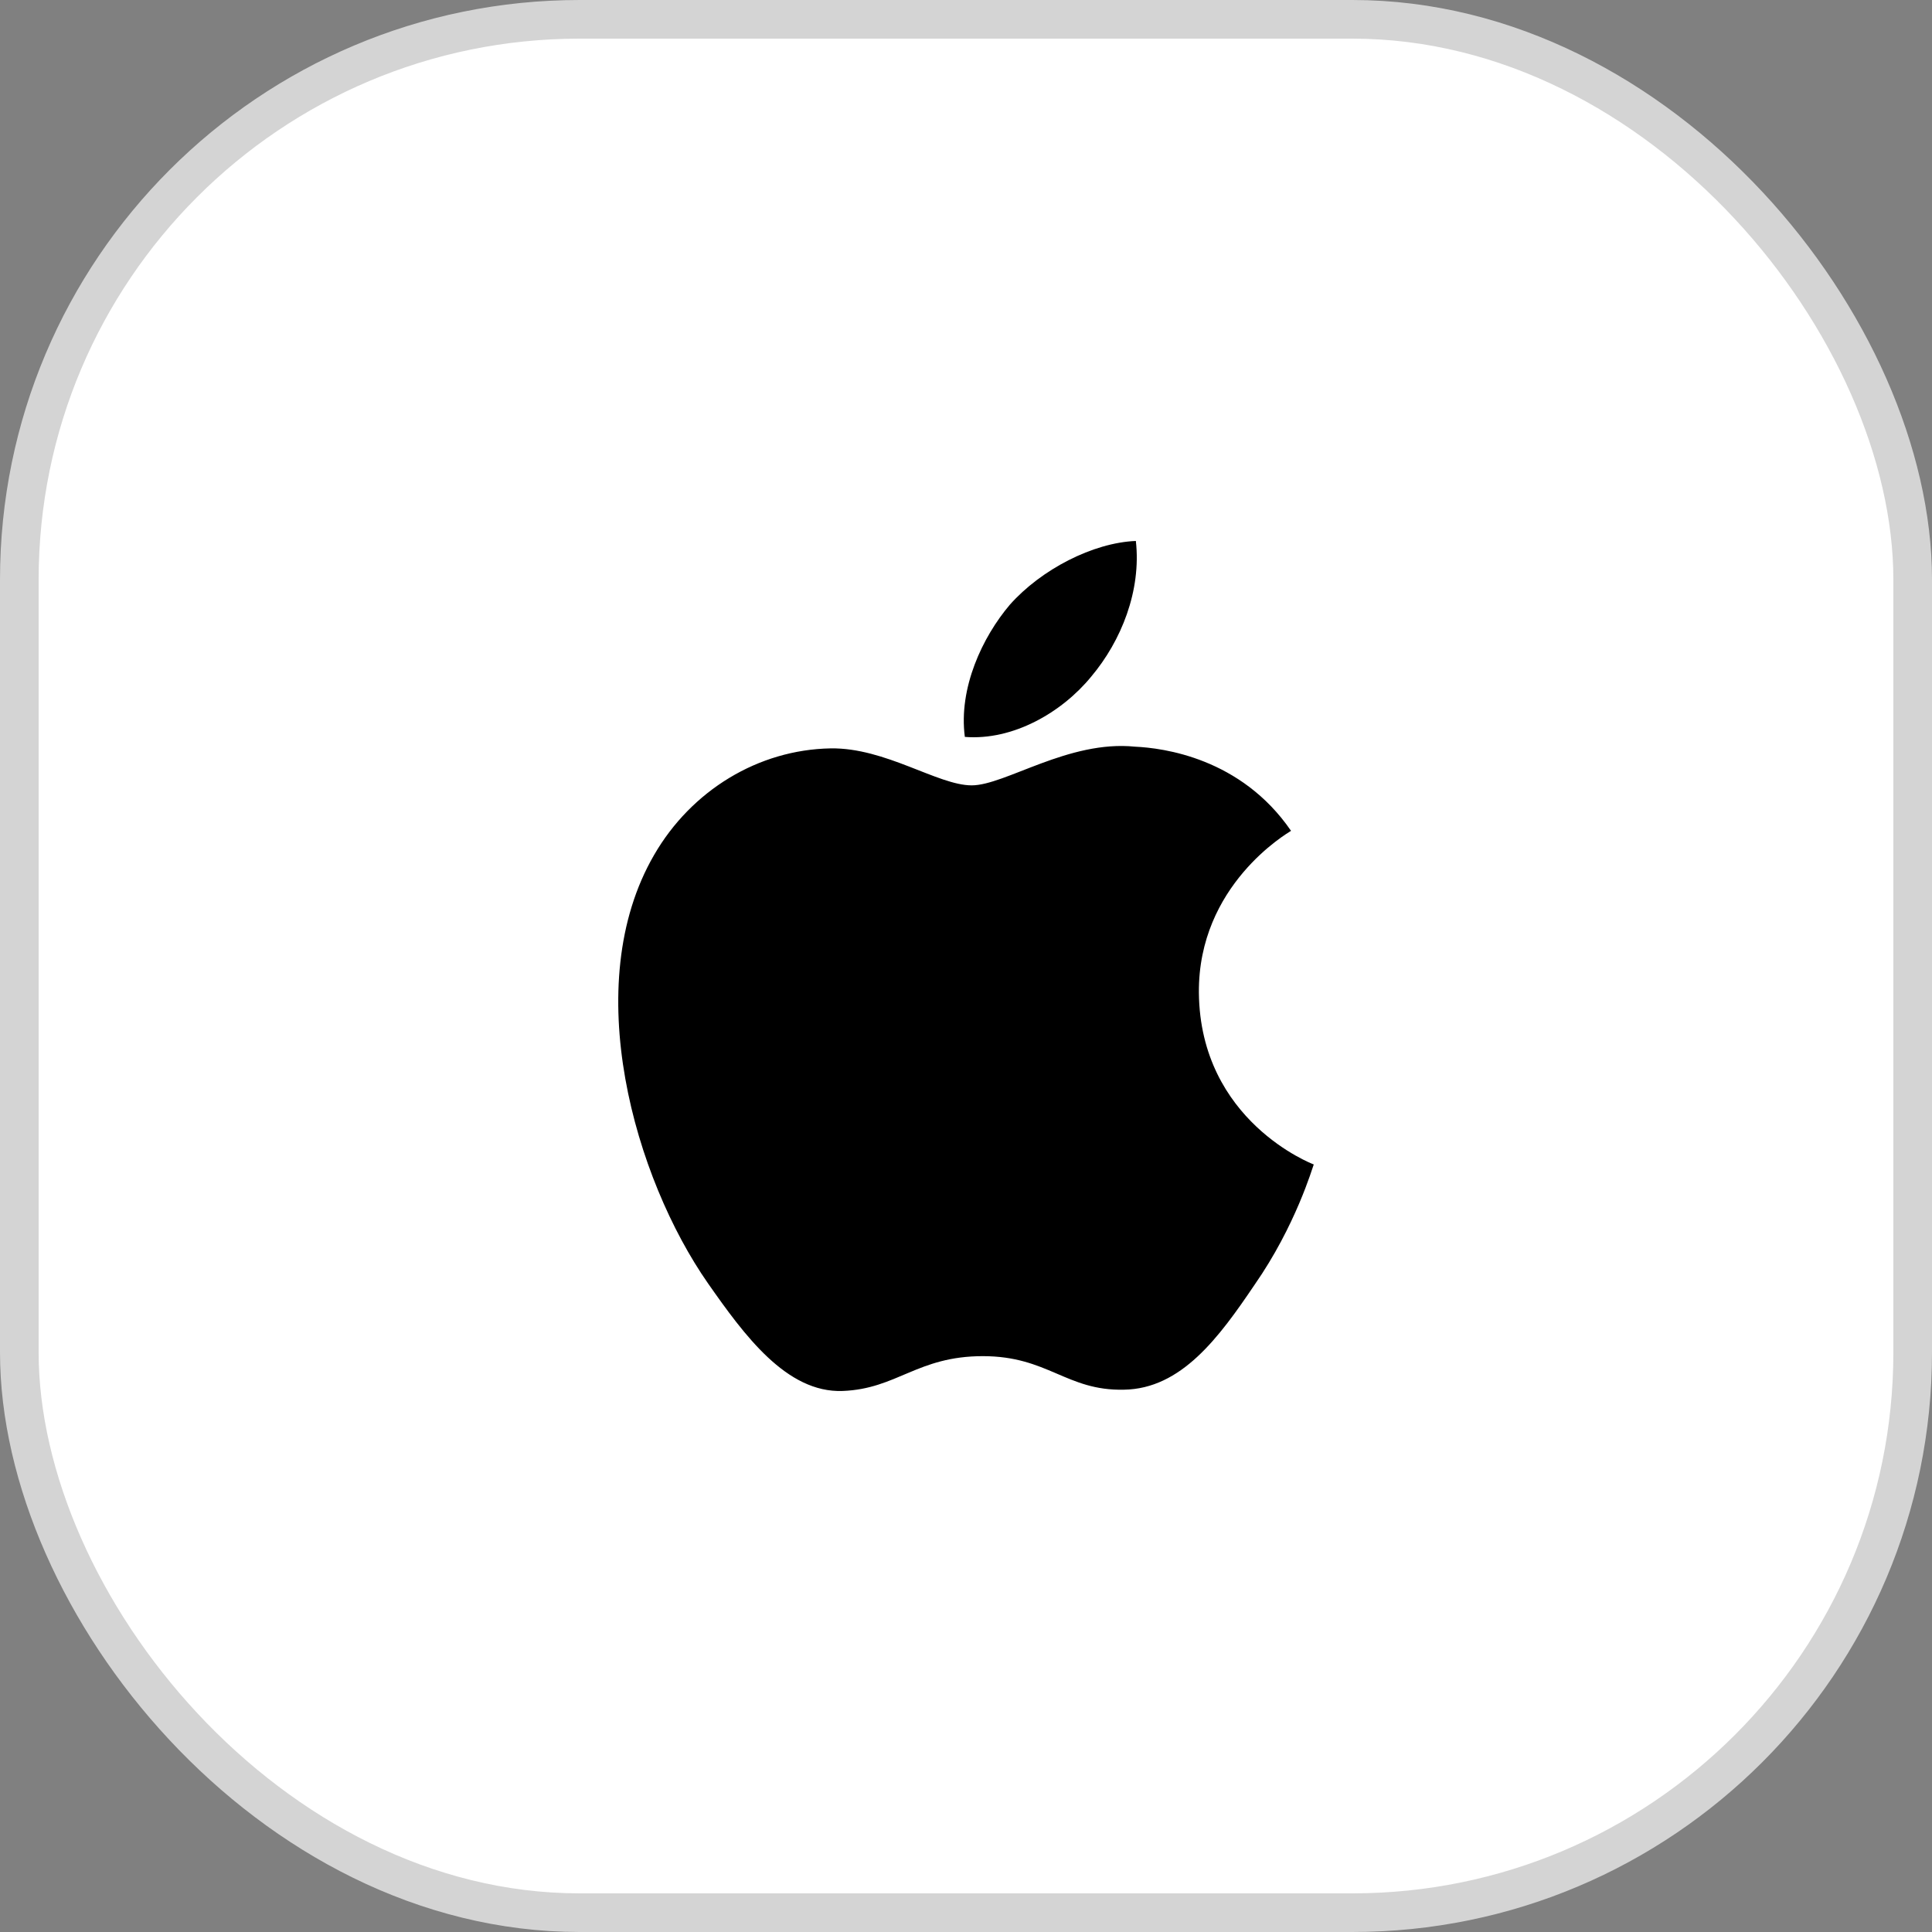 <svg width="50" height="50" viewBox="0 0 50 50" fill="none" xmlns="http://www.w3.org/2000/svg">
<rect x="0" y="0" width="50" height="50" fill="#808080" stroke="none"/>
<rect x="0.5" y="0.5" width="49" height="49" rx="14.5" fill="white"/>
<rect x="0.5" y="0.5" width="49" height="49" rx="14.5" stroke="#D4D4D4"/>
<path d="M32.469 33.249C31.548 34.613 30.572 35.944 29.085 35.965C27.599 35.998 27.122 35.097 25.436 35.097C23.738 35.097 23.217 35.944 21.808 35.998C20.355 36.053 19.257 34.547 18.325 33.216C16.428 30.499 14.975 25.494 16.927 22.128C17.892 20.457 19.623 19.401 21.497 19.368C22.918 19.346 24.271 20.325 25.147 20.325C26.013 20.325 27.654 19.148 29.374 19.324C30.095 19.357 32.114 19.61 33.412 21.502C33.312 21.567 31.005 22.909 31.027 25.692C31.06 29.014 33.967 30.125 34 30.136C33.967 30.213 33.534 31.72 32.469 33.249ZM26.135 15.65C26.945 14.737 28.287 14.044 29.396 14C29.54 15.287 29.019 16.585 28.242 17.509C27.477 18.444 26.212 19.17 24.97 19.071C24.803 17.806 25.425 16.486 26.135 15.65Z" fill="black"/>
</svg>
